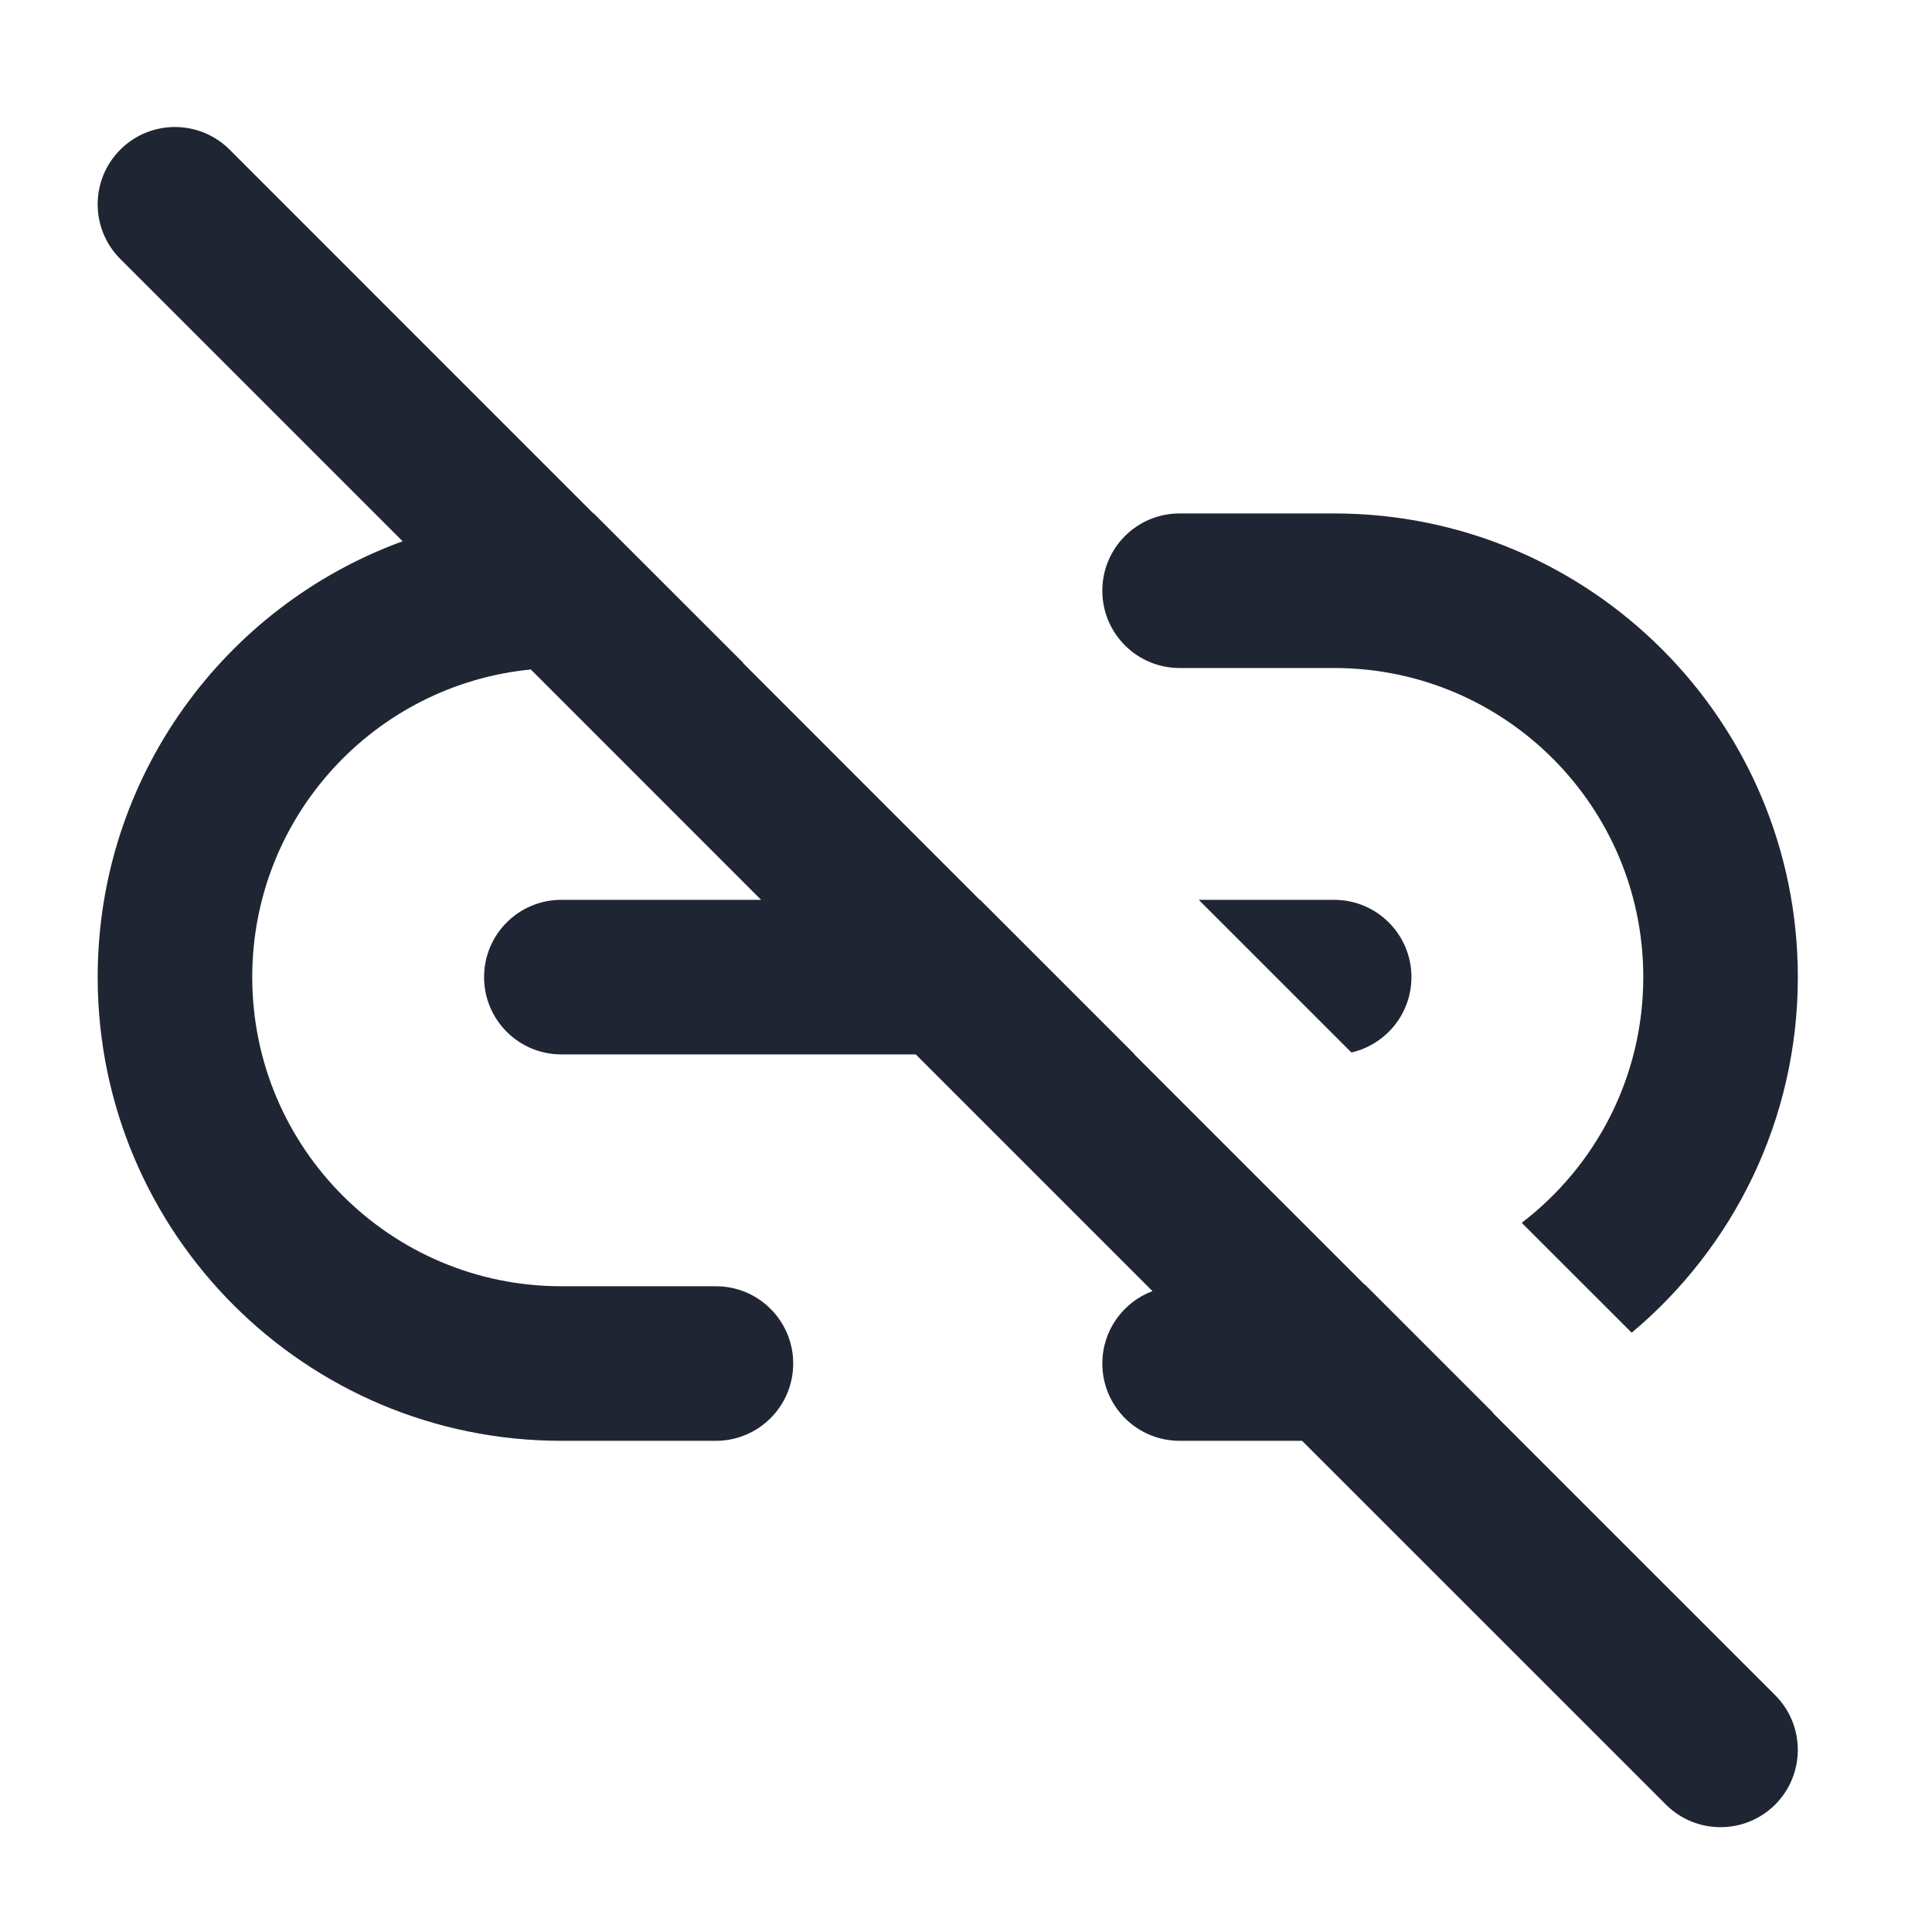 <svg width="25" height="25" viewBox="0 0 25 25" fill="none" xmlns="http://www.w3.org/2000/svg">
<path d="M2.971 1.936C2.58 1.546 1.947 1.546 1.557 1.936C1.166 2.327 1.166 2.96 1.557 3.351L5.21 7.004C2.908 7.843 1.264 10.051 1.264 12.644C1.264 15.957 3.95 18.644 7.264 18.644H9.264C9.816 18.644 10.264 18.196 10.264 17.644C10.264 17.091 9.816 16.644 9.264 16.644H7.264C5.055 16.644 3.264 14.853 3.264 12.644C3.264 10.568 4.845 8.861 6.869 8.663L9.849 11.644H7.264C6.711 11.644 6.264 12.091 6.264 12.644C6.264 13.196 6.711 13.644 7.264 13.644H11.85L14.913 16.707C14.534 16.849 14.264 17.215 14.264 17.644C14.264 18.196 14.711 18.644 15.264 18.644H16.849L21.557 23.351C21.947 23.741 22.58 23.741 22.971 23.351C23.361 22.96 23.361 22.327 22.971 21.936L19.317 18.283L19.321 18.281L17.664 16.624L17.659 16.624L14.678 13.644H14.683L12.683 11.644H12.678L9.615 8.58L9.619 8.579L7.683 6.644H7.678L2.971 1.936Z" fill="#1F2533"/>
<path d="M19.691 15.823L21.114 17.245C22.428 16.145 23.264 14.492 23.264 12.644C23.264 9.33 20.577 6.644 17.264 6.644H15.264C14.711 6.644 14.264 7.091 14.264 7.644C14.264 8.196 14.711 8.644 15.264 8.644H17.264C19.473 8.644 21.264 10.434 21.264 12.644C21.264 13.94 20.647 15.092 19.691 15.823Z" fill="#1F2533"/>
<path d="M15.512 11.644L17.487 13.619C17.932 13.517 18.264 13.119 18.264 12.644C18.264 12.091 17.816 11.644 17.264 11.644H15.512Z" fill="#1F2533"/>
</svg>

